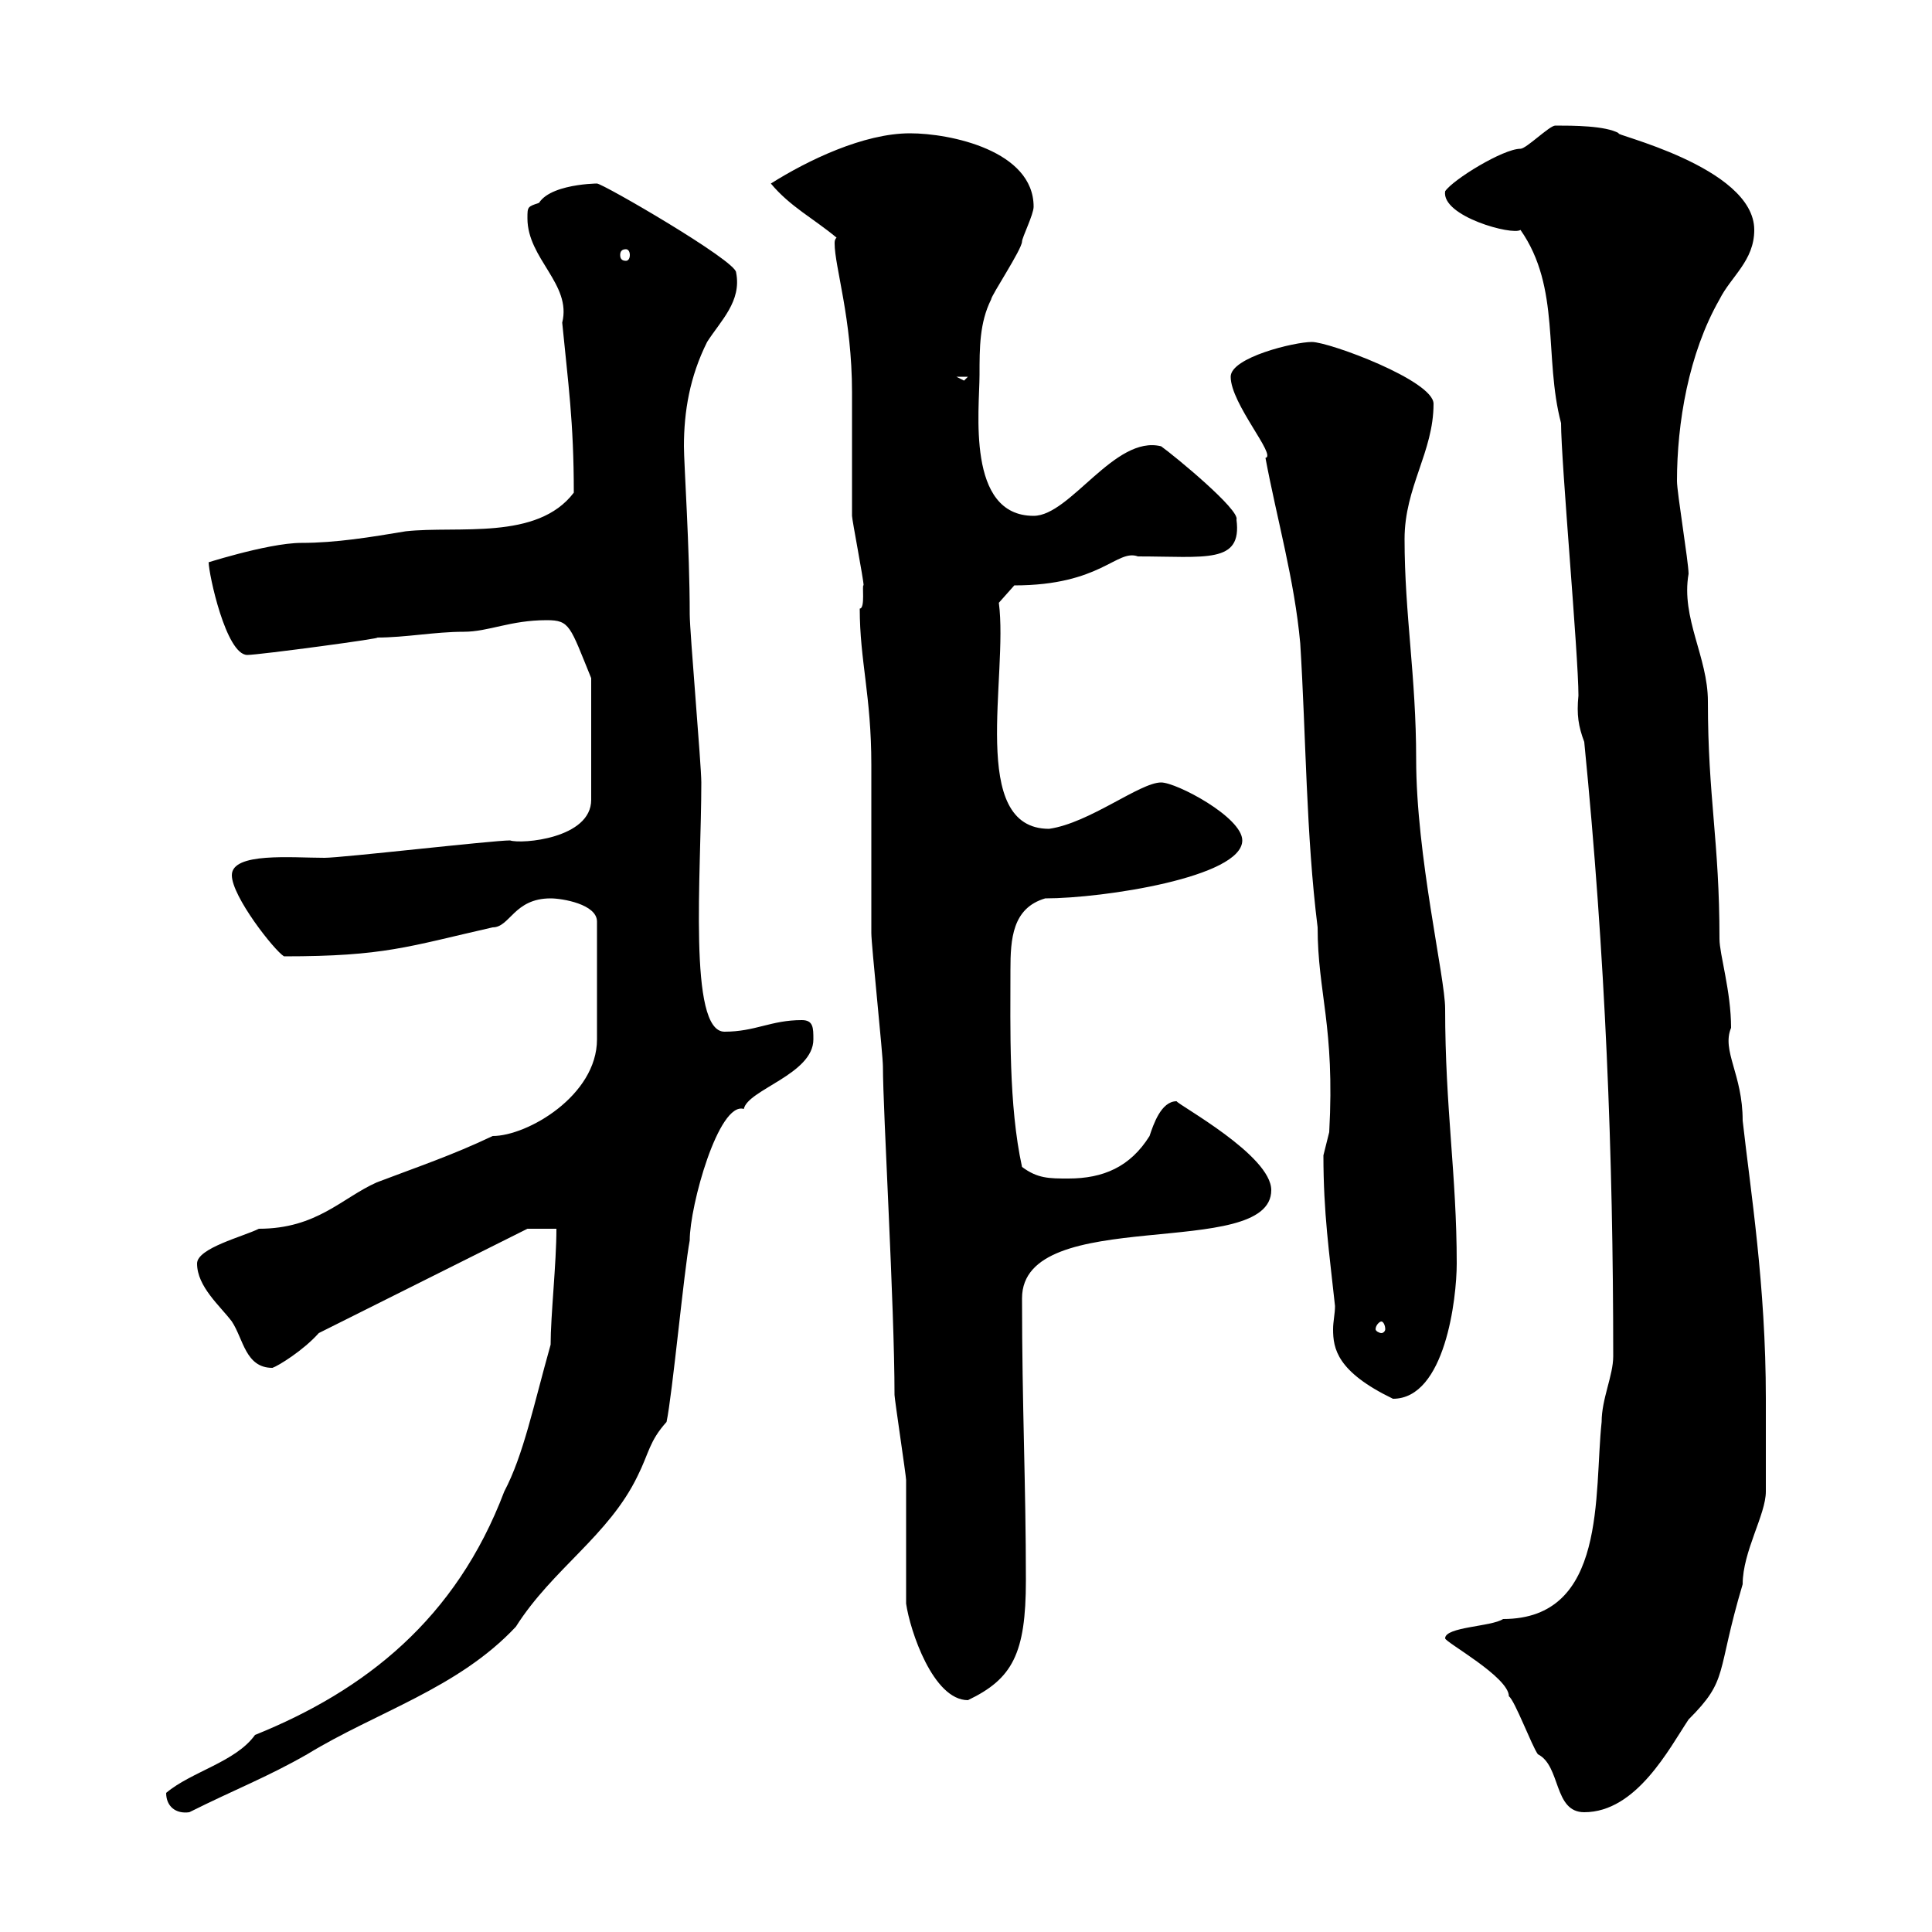 <svg xmlns="http://www.w3.org/2000/svg" xmlns:xlink="http://www.w3.org/1999/xlink" width="300" height="300"><path d="M25.80 278.40C25.80 280.50 27.30 281.70 29.40 281.40C36.60 277.80 41.40 276 47.70 272.40C58.50 265.80 71.10 262.20 80.10 252.60C85.80 243.60 94.50 238.50 99 229.20C100.80 225.60 100.80 223.80 103.50 220.80C104.40 216.60 106.20 197.40 107.10 192.60C107.10 187.20 111.60 171 115.50 172.20C116.10 169.20 126.30 166.80 126.30 161.40C126.30 159.60 126.30 158.40 124.50 158.40C119.70 158.40 117.30 160.20 112.50 160.20C106.80 160.20 108.90 135.60 108.90 121.50C108.90 118.80 107.10 98.10 107.10 95.40C107.10 85.20 106.20 72 106.20 69.30C106.20 63.90 107.10 58.50 109.80 53.10C111.90 49.80 115.20 46.80 114.30 42.30C114.30 40.50 93.60 28.50 92.70 28.50C94.50 28.50 85.80 28.20 83.70 31.50C81.90 32.10 81.90 32.10 81.90 33.90C81.90 40.20 88.80 44.10 87.30 50.10C88.20 59.40 89.10 65.40 89.10 76.50C83.40 84 71.10 81.60 63 82.50C57.60 83.40 52.20 84.30 46.80 84.30C41.40 84.30 30.60 87.90 32.40 87.30C32.40 89.10 35.10 101.70 38.40 101.70C40.20 101.70 60.30 99 58.50 99C63 99 67.50 98.10 72 98.10C75.90 98.10 79.20 96.30 84.90 96.30C88.50 96.30 88.50 97.20 91.80 105.30L91.80 124.20C91.80 130.20 81 131.10 79.20 130.50C76.50 130.50 53.10 133.20 50.40 133.20C45.30 133.20 36 132.30 36 135.90C36 139.20 42.60 147.60 44.10 148.50C59.70 148.50 63.30 147 76.50 144C79.20 144 79.80 139.50 85.50 139.50C87.30 139.50 92.70 140.40 92.70 143.10L92.70 161.40C92.70 170.10 81.90 176.40 76.50 176.40C70.20 179.40 64.80 181.20 58.50 183.60C53.10 186 49.20 190.80 40.20 190.80C37.80 192 30.60 193.80 30.60 196.20C30.60 199.80 34.20 202.80 36 205.20C37.80 207.90 38.10 212.40 42.30 212.40C43.20 212.10 47.10 209.70 49.50 207L81.90 190.80L86.40 190.80C86.40 196.20 85.50 204.30 85.50 208.80C82.80 218.40 81.30 225.90 78.30 231.60C70.80 251.40 56.70 262.50 39.60 269.40C36.60 273.60 29.70 275.10 25.80 278.40ZM224.40 254.40C224.40 255 234.30 260.40 234.30 263.40C235.20 264 237.90 271.20 238.80 272.40C242.40 274.20 241.20 281.40 246 281.40C254.10 281.40 259.20 271.50 262.20 267C268.50 260.70 266.40 260.10 270.60 246C270.60 240.90 274.20 235.20 274.20 231.60C274.20 229.20 274.20 219.60 274.20 217.20C274.20 199.50 271.80 184.80 270.60 174C270.60 166.80 267.30 163.20 268.80 159.60C268.80 153.90 267 148.20 267 145.80C267 130.50 265.20 123.90 265.20 108.90C265.20 102 261 96 262.20 89.10C262.20 87.30 260.40 76.50 260.40 74.70C260.40 65.70 262.20 54.90 267 46.50C268.80 42.90 272.40 40.50 272.40 35.70C272.40 25.80 249.60 20.70 251.40 20.70C249.30 19.50 244.20 19.50 241.50 19.50C240.60 19.50 237 23.10 236.10 23.10C233.40 23.10 225.60 27.90 224.40 29.70C223.80 33.60 234.90 36.60 236.10 35.70C242.40 44.70 239.70 55.50 242.40 65.70C242.40 71.70 245.10 101.70 245.10 108C244.80 111 245.10 112.80 246 115.20C249.30 148.50 250.50 179.40 250.50 210.60C250.50 213.60 248.70 217.20 248.70 220.80C247.50 231.90 249.60 251.40 233.40 251.40C231.60 252.60 224.40 252.60 224.40 254.40ZM140.70 249C141.30 253.20 144.90 264 150.30 264C157.20 260.70 159.30 256.80 159.30 245.40C159.30 230.40 158.70 218.40 158.70 201.60C158.70 186.90 197.40 195.90 197.40 184.80C197.40 179.40 183 171.60 182.70 171C180.30 171 179.10 174.60 178.50 176.40C175.50 181.20 171.30 183 165.90 183C162.90 183 161.10 183 158.70 181.20C156.60 171.60 156.90 159.60 156.90 150.60C156.90 145.80 157.20 141 162.30 139.50C171.30 139.50 192.90 136.20 192.90 130.50C192.90 126.90 182.70 121.50 180.30 121.50C177 121.50 169.20 127.80 162.90 128.70C150.30 128.70 156.60 105 155.10 93.60L157.50 90.90C171 90.90 173.40 85.20 176.70 86.40C187.20 86.40 192.90 87.60 192 80.70C192.60 79.20 182.40 70.80 180.30 69.30C173.10 67.50 166.20 80.10 160.50 80.10C150 80.10 152.10 63.60 152.10 58.20C152.10 54 152.10 50.10 153.90 46.50C153.90 45.90 158.70 38.70 158.70 37.50C158.70 36.90 160.50 33.30 160.50 32.10C160.50 23.40 147.60 20.70 141.30 20.70C134.10 20.70 125.40 24.90 119.70 28.50C122.70 32.10 126.30 33.90 129.90 36.90C129.60 37.20 129.60 37.50 129.60 37.80C129.60 41.40 132.30 49.50 132.30 60.90C132.30 62.70 132.30 78.30 132.30 80.10C132.30 80.70 134.10 90 134.10 90.90C133.80 90.60 134.40 94.50 133.50 94.50C133.50 102.60 135.30 108 135.30 118.80C135.30 121.50 135.30 142.20 135.30 144.90C135.30 146.70 137.10 163.80 137.10 165.60C137.10 172.50 138.90 202.80 138.90 216.60C138.90 217.20 140.70 229.20 140.70 229.80C140.70 232.80 140.70 246 140.70 249ZM205.50 179.40C205.50 188.40 206.40 194.40 207.30 202.80C207.30 204 207 205.20 207 206.40C207 209.40 207.60 213 216.30 217.20C224.40 217.20 226.20 201.60 226.20 196.20C226.20 182.40 224.40 172.20 224.40 156.60C224.40 151.80 219.90 132.90 219.90 117.90C219.90 105 218.10 95.40 218.10 83.70C218.10 75.60 222.60 70.20 222.60 62.70C222.60 59.10 206.40 53.10 203.70 53.10C201 53.10 191.10 55.50 191.10 58.50C191.10 62.70 198.30 70.80 196.50 71.10C198.30 80.70 201 90 201.90 99.90C202.80 114.30 202.80 129.60 204.60 144C204.60 154.20 207.30 159.30 206.40 175.80C206.40 175.80 205.50 179.40 205.50 179.40ZM214.50 205.20C214.80 205.20 215.10 205.80 215.10 206.40C215.10 206.70 214.80 207 214.50 207C214.20 207 213.60 206.70 213.60 206.40C213.60 205.80 214.20 205.20 214.50 205.20ZM148.50 58.50L150.30 58.50L149.70 59.10ZM97.20 38.70C97.50 38.70 97.80 39 97.80 39.60C97.80 40.20 97.50 40.50 97.20 40.50C96.60 40.50 96.30 40.20 96.30 39.60C96.30 39 96.60 38.70 97.20 38.70Z"/></svg>